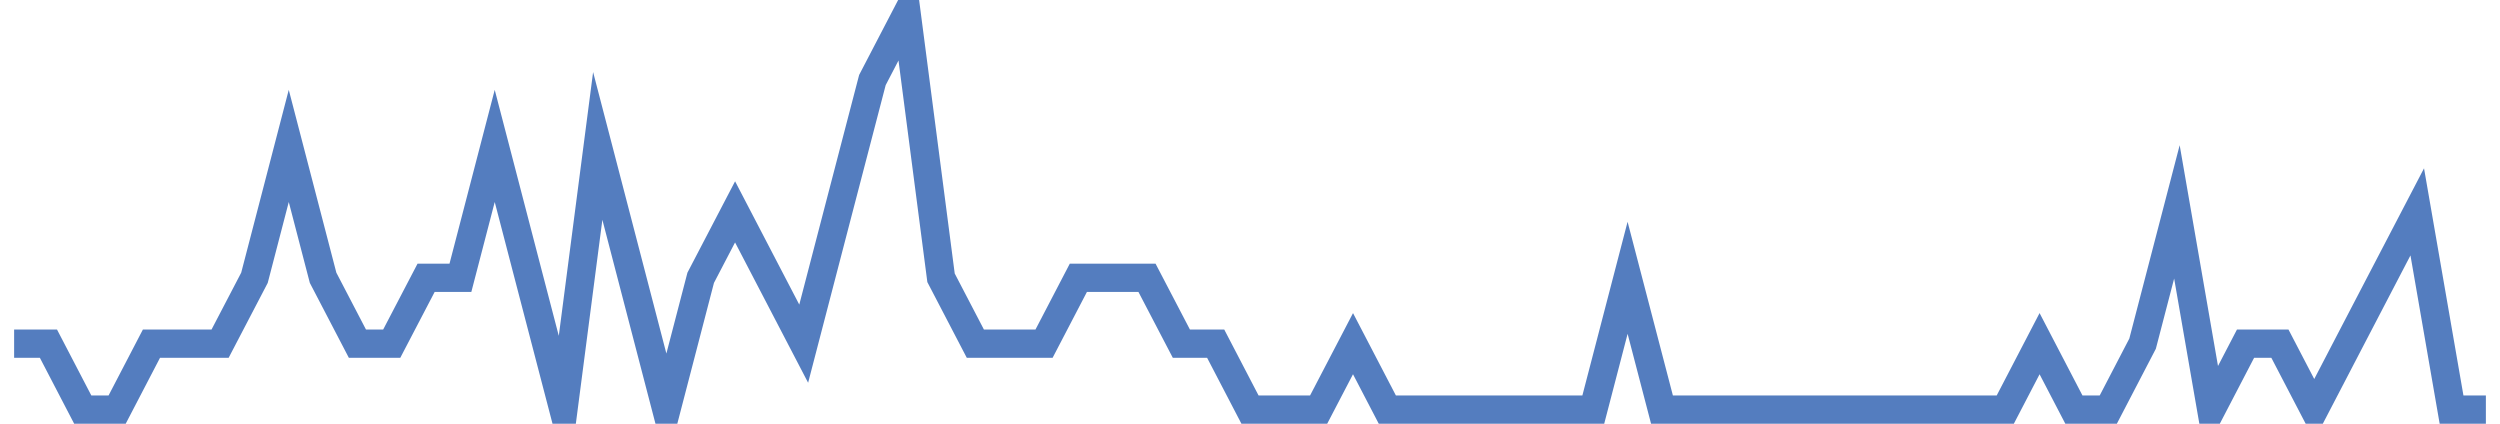 <?xml version="1.0" encoding="UTF-8"?>
<svg xmlns="http://www.w3.org/2000/svg" xmlns:xlink="http://www.w3.org/1999/xlink" width="177pt" height="30pt" viewBox="0 0 177 30" version="1.1">
<g id="surface7066621">
<path style="fill:none;stroke-width:2;stroke-linecap:butt;stroke-linejoin:miter;stroke:rgb(32.941%,49.02%,74.902%);stroke-opacity:1;stroke-miterlimit:10;" d="M 1 24.332 L 3.43 24.332 L 5.859 29 L 8.293 29 L 10.723 24.332 L 15.582 24.332 L 18.016 19.668 L 20.445 10.332 L 22.875 19.668 L 25.305 24.332 L 27.734 24.332 L 30.168 19.668 L 32.598 19.668 L 35.027 10.332 L 37.457 19.668 L 39.891 29 L 42.32 10.332 L 44.75 19.668 L 47.18 29 L 49.609 19.668 L 52.043 15 L 54.473 19.668 L 56.902 24.332 L 59.332 15 L 61.766 5.668 L 64.195 1 L 66.625 19.668 L 69.055 24.332 L 73.918 24.332 L 76.348 19.668 L 81.207 19.668 L 83.641 24.332 L 86.07 24.332 L 88.5 29 L 93.359 29 L 95.793 24.332 L 98.223 29 L 112.805 29 L 115.234 19.668 L 117.668 29 L 141.973 29 L 144.402 24.332 L 146.832 29 L 149.266 29 L 151.695 24.332 L 154.125 15 L 156.555 29 L 158.984 24.332 L 161.418 24.332 L 163.848 29 L 166.277 24.332 L 168.707 19.668 L 171.141 15 L 173.57 29 L 176 29 "/>
</g>
</svg>
